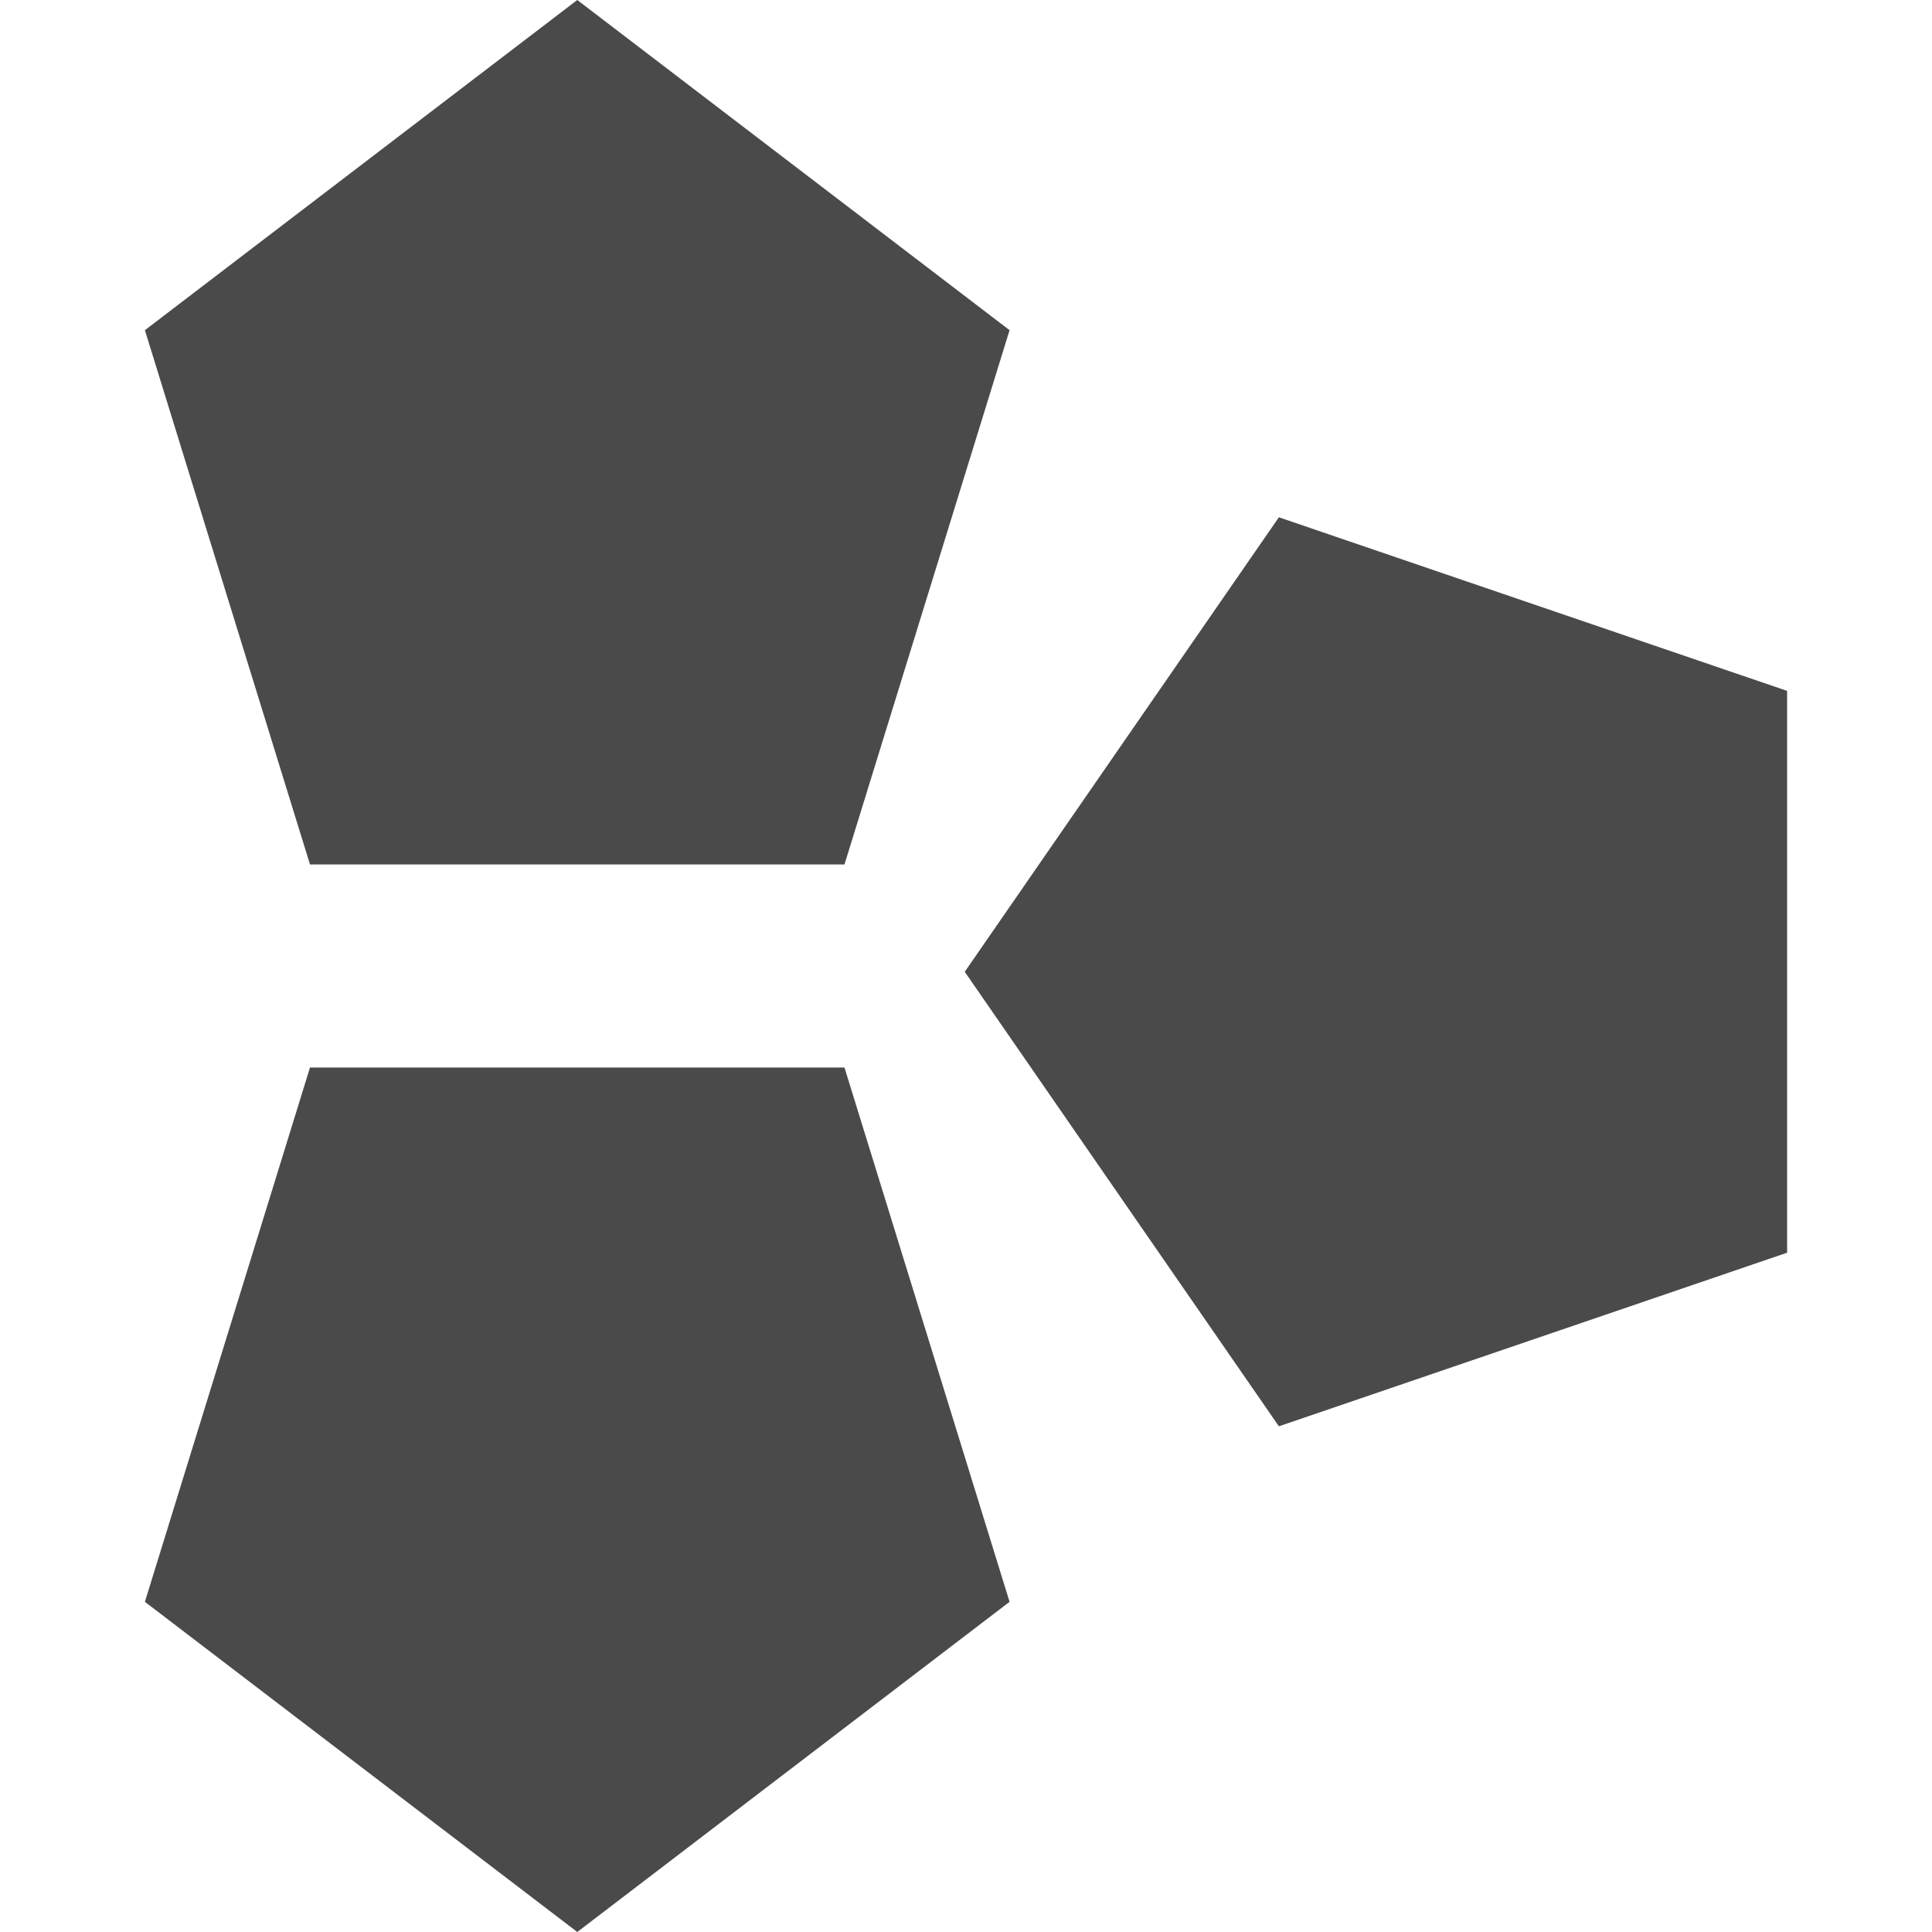 <?xml version="1.0" encoding="utf-8"?><!-- Uploaded to: SVG Repo, www.svgrepo.com, Generator: SVG Repo Mixer Tools -->
<svg width="800px" height="800px" viewBox="0 0 20 20" xmlns="http://www.w3.org/2000/svg">
  <path fill="#4A4A4A" d="M5.976,0 L10.451,3.418 L8.742,8.949 L3.209,8.949 L1.5,3.418 L5.976,0 Z M5.976,20 L1.5,16.582 L3.209,11.051 L8.742,11.051 L10.451,16.582 L5.976,20 Z M18.5,12.968 L13.239,14.765 L9.987,10.06 L13.239,5.355 L18.5,7.152 L18.5,12.968 Z"/>
</svg>